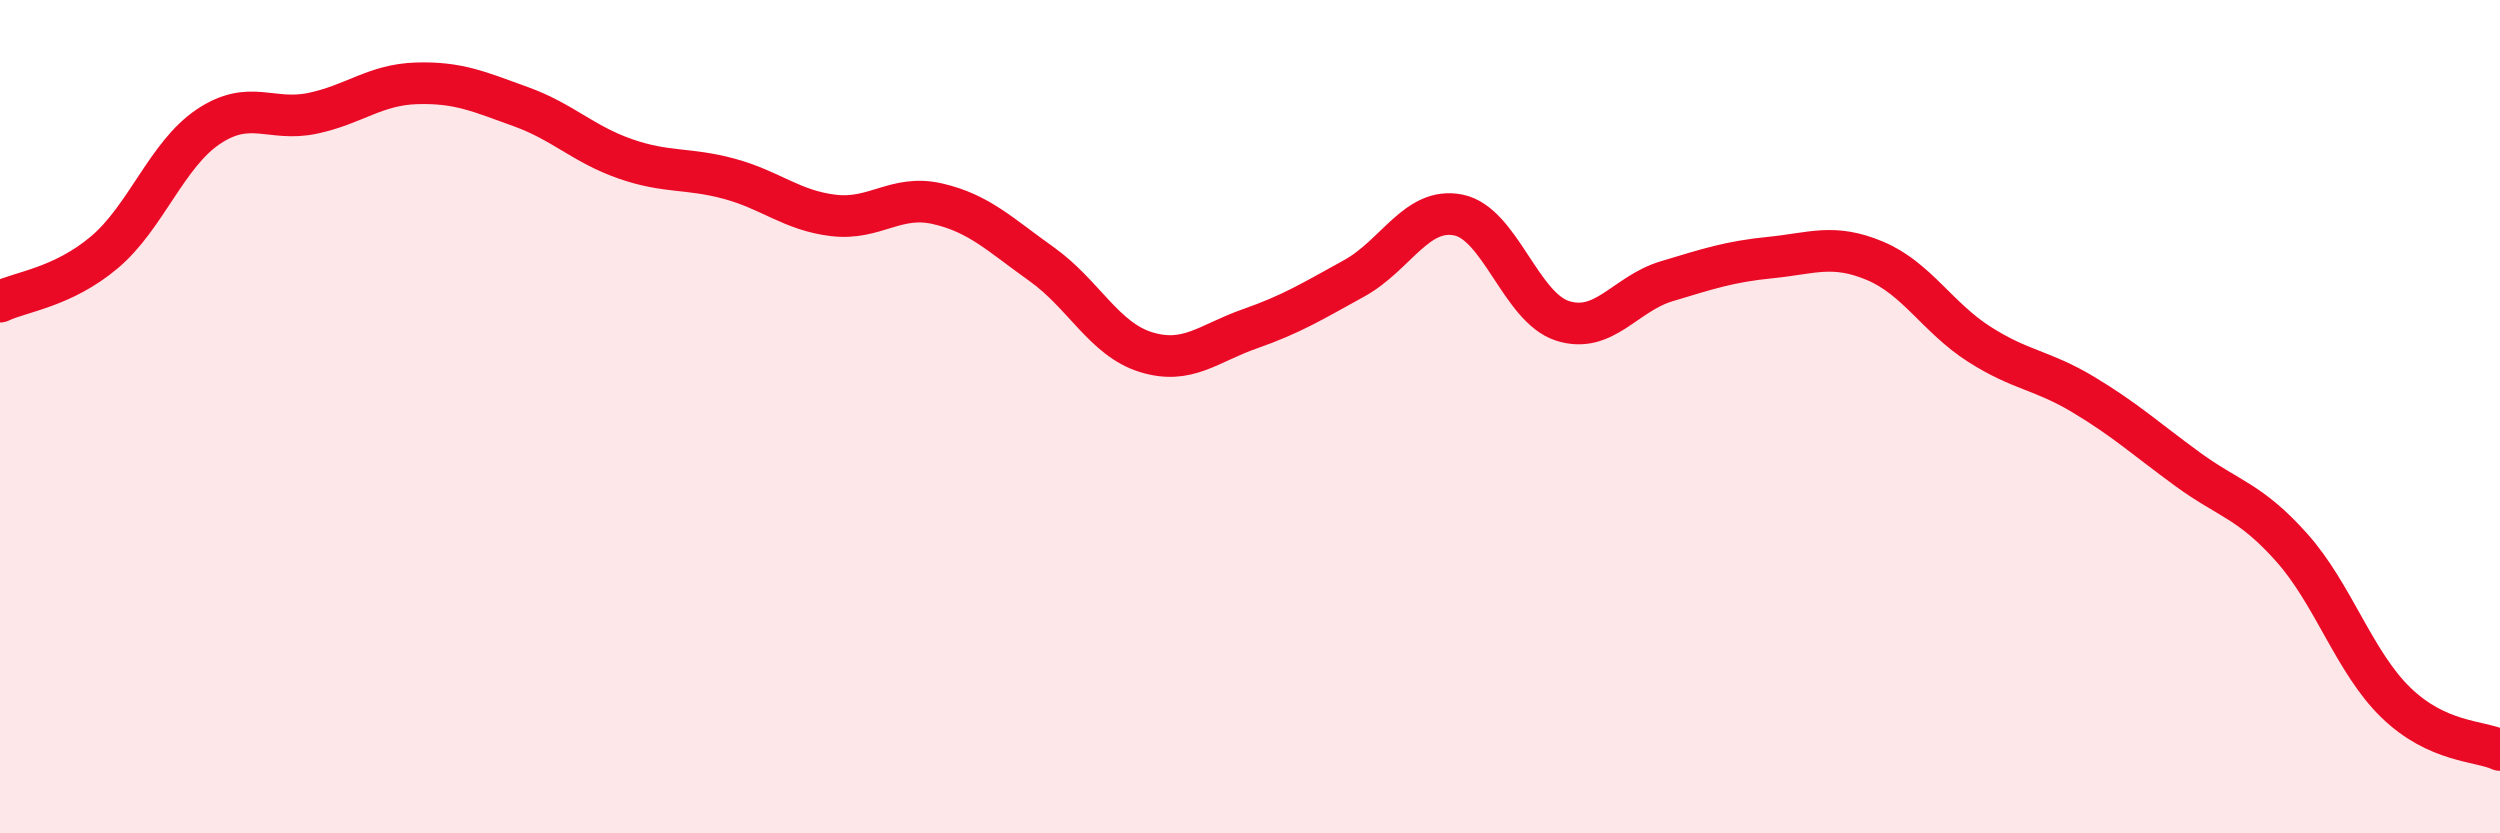 
    <svg width="60" height="20" viewBox="0 0 60 20" xmlns="http://www.w3.org/2000/svg">
      <path
        d="M 0,7.24 C 0.5,7 1.5,6.9 2.5,6.06 C 3.5,5.22 4,3.71 5,3.04 C 6,2.37 6.5,2.93 7.5,2.72 C 8.5,2.51 9,2.03 10,2 C 11,1.97 11.5,2.2 12.5,2.56 C 13.5,2.92 14,3.46 15,3.81 C 16,4.16 16.5,4.02 17.5,4.29 C 18.5,4.56 19,5.05 20,5.17 C 21,5.29 21.5,4.66 22.5,4.89 C 23.5,5.12 24,5.63 25,6.34 C 26,7.05 26.5,8.14 27.5,8.45 C 28.5,8.76 29,8.24 30,7.89 C 31,7.54 31.5,7.23 32.5,6.68 C 33.5,6.13 34,4.96 35,5.16 C 36,5.36 36.5,7.38 37.5,7.7 C 38.5,8.02 39,7.05 40,6.75 C 41,6.45 41.5,6.28 42.5,6.18 C 43.5,6.08 44,5.84 45,6.26 C 46,6.68 46.5,7.62 47.5,8.26 C 48.5,8.9 49,8.87 50,9.47 C 51,10.07 51.5,10.53 52.5,11.26 C 53.5,11.99 54,12.02 55,13.14 C 56,14.26 56.5,15.89 57.5,16.86 C 58.5,17.83 59.5,17.77 60,18L60 20L0 20Z"
        fill="#EB0A25"
        opacity="0.1"
        stroke-linecap="round"
        stroke-linejoin="round"
      />
      <path
        d="M 0,7.24 C 0.5,7 1.5,6.9 2.5,6.06 C 3.5,5.22 4,3.71 5,3.04 C 6,2.37 6.5,2.93 7.5,2.72 C 8.5,2.51 9,2.03 10,2 C 11,1.97 11.5,2.2 12.5,2.56 C 13.5,2.92 14,3.46 15,3.81 C 16,4.16 16.5,4.02 17.5,4.29 C 18.5,4.56 19,5.05 20,5.17 C 21,5.29 21.5,4.66 22.5,4.89 C 23.5,5.12 24,5.63 25,6.34 C 26,7.05 26.5,8.14 27.5,8.45 C 28.5,8.76 29,8.24 30,7.89 C 31,7.54 31.5,7.23 32.5,6.68 C 33.5,6.13 34,4.96 35,5.16 C 36,5.36 36.5,7.38 37.5,7.7 C 38.5,8.02 39,7.05 40,6.75 C 41,6.45 41.5,6.28 42.5,6.18 C 43.5,6.08 44,5.84 45,6.26 C 46,6.68 46.5,7.62 47.5,8.26 C 48.5,8.9 49,8.87 50,9.47 C 51,10.07 51.5,10.53 52.5,11.26 C 53.5,11.99 54,12.02 55,13.14 C 56,14.26 56.5,15.89 57.5,16.86 C 58.5,17.83 59.5,17.77 60,18"
        stroke="#EB0A25"
        stroke-width="1"
        fill="none"
        stroke-linecap="round"
        stroke-linejoin="round"
      />
    </svg>
  